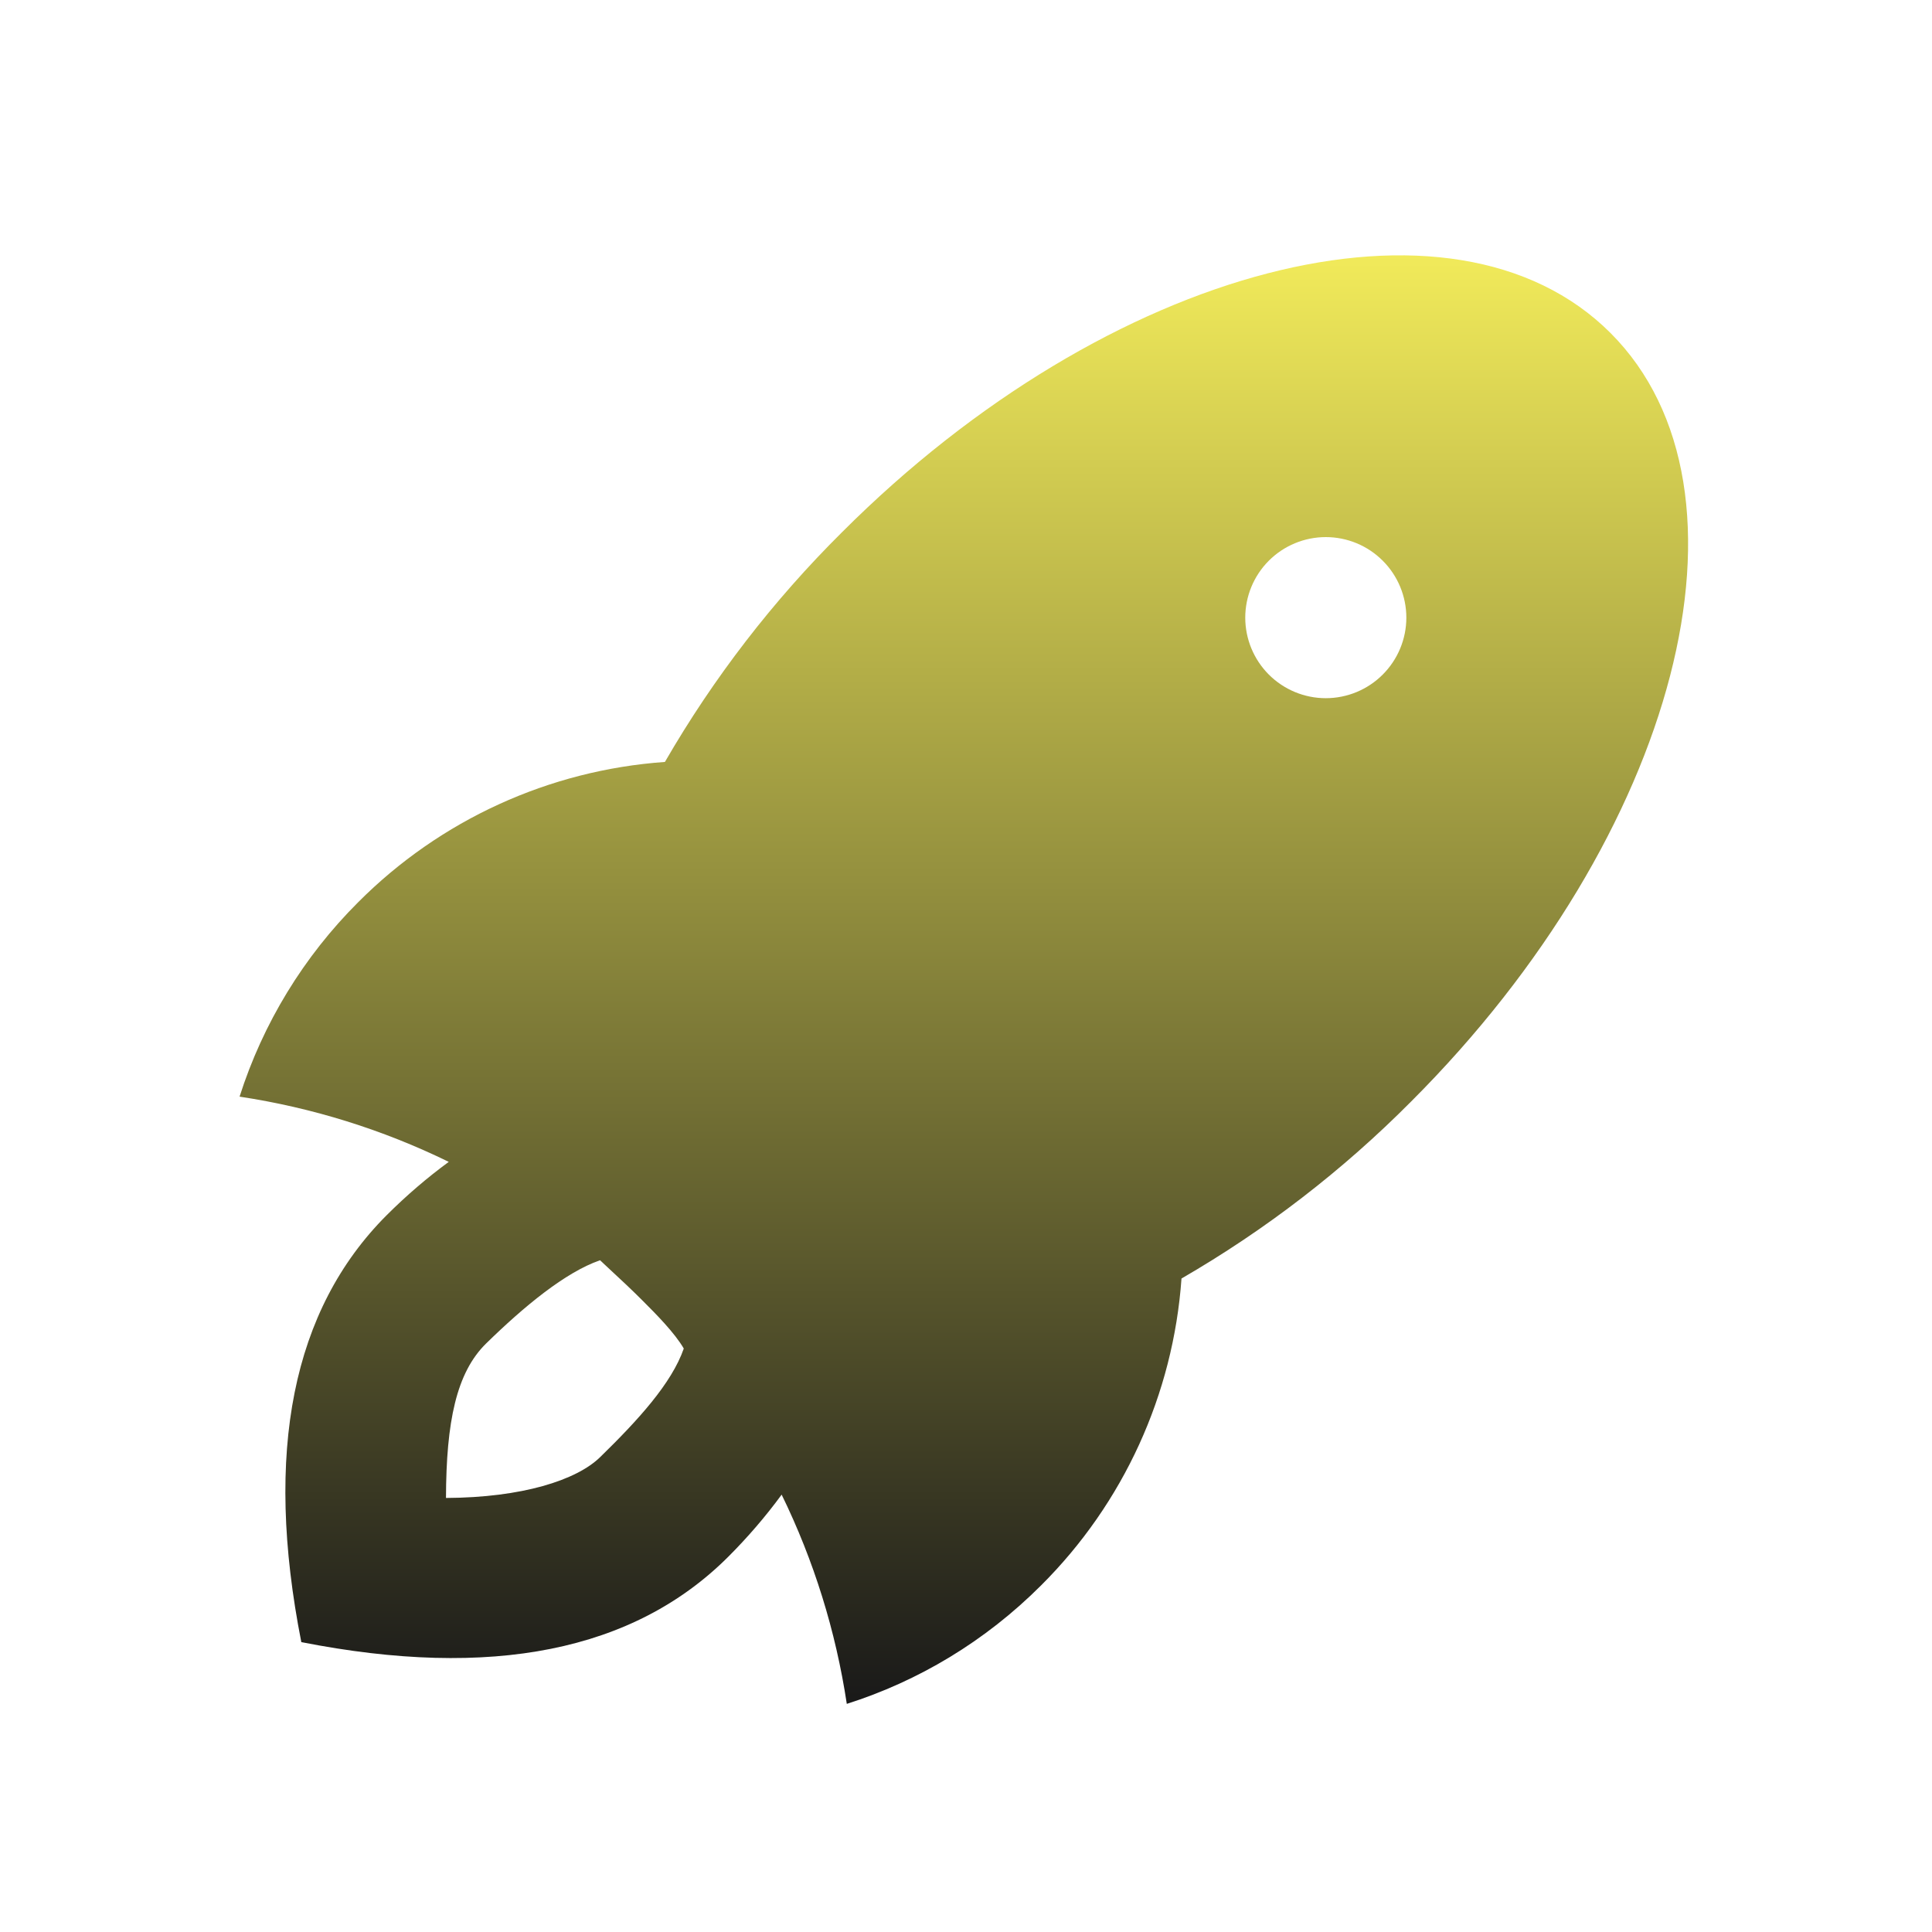 <svg width="50" height="50" viewBox="0 0 50 50" fill="none" xmlns="http://www.w3.org/2000/svg">
<path d="M20.229 38.681C19.81 39.252 19.347 39.789 18.846 40.29C16.404 42.729 12.721 43.467 7.798 42.498C6.829 37.575 7.567 33.892 10.006 31.45C10.521 30.936 11.06 30.475 11.614 30.069C9.906 29.234 8.08 28.665 6.2 28.381C6.806 26.482 7.859 24.756 9.271 23.348C11.392 21.22 14.211 19.931 17.208 19.719C18.466 17.543 20.008 15.543 21.792 13.773C28.708 6.856 37.61 4.548 41.679 8.617C45.748 12.685 43.44 21.59 36.523 28.504C34.752 30.288 32.753 31.829 30.577 33.088C30.364 36.085 29.076 38.904 26.948 41.025C25.489 42.486 23.756 43.511 21.915 44.096C21.631 42.216 21.064 40.39 20.229 38.681ZM32.837 17.458C33.228 17.849 33.759 18.069 34.311 18.069C34.864 18.069 35.395 17.849 35.785 17.458C36.176 17.067 36.396 16.537 36.396 15.985C36.396 15.432 36.176 14.901 35.785 14.511C35.395 14.12 34.864 13.9 34.311 13.9C33.759 13.9 33.228 14.12 32.837 14.511C32.447 14.901 32.227 15.432 32.227 15.985C32.227 16.537 32.447 17.067 32.837 17.458ZM16.633 33.663C16.406 33.433 16.038 33.086 15.529 32.615C14.629 32.927 13.562 33.81 12.583 34.767C11.81 35.523 11.548 36.794 11.542 38.767C13.512 38.758 14.917 38.308 15.529 37.713C16.51 36.756 17.383 35.802 17.696 34.9C17.462 34.496 16.975 34.004 16.633 33.663Z" fill="url(#paint0_linear_779_1112)"/>
<defs>
<linearGradient id="paint0_linear_779_1112" x1="24.944" y1="6.608" x2="24.944" y2="44.096" gradientUnits="userSpaceOnUse">
<stop stop-color="#F1EA5A"/>
<stop offset="1" stop-color="#191919"/>
</linearGradient>
</defs>
</svg>
